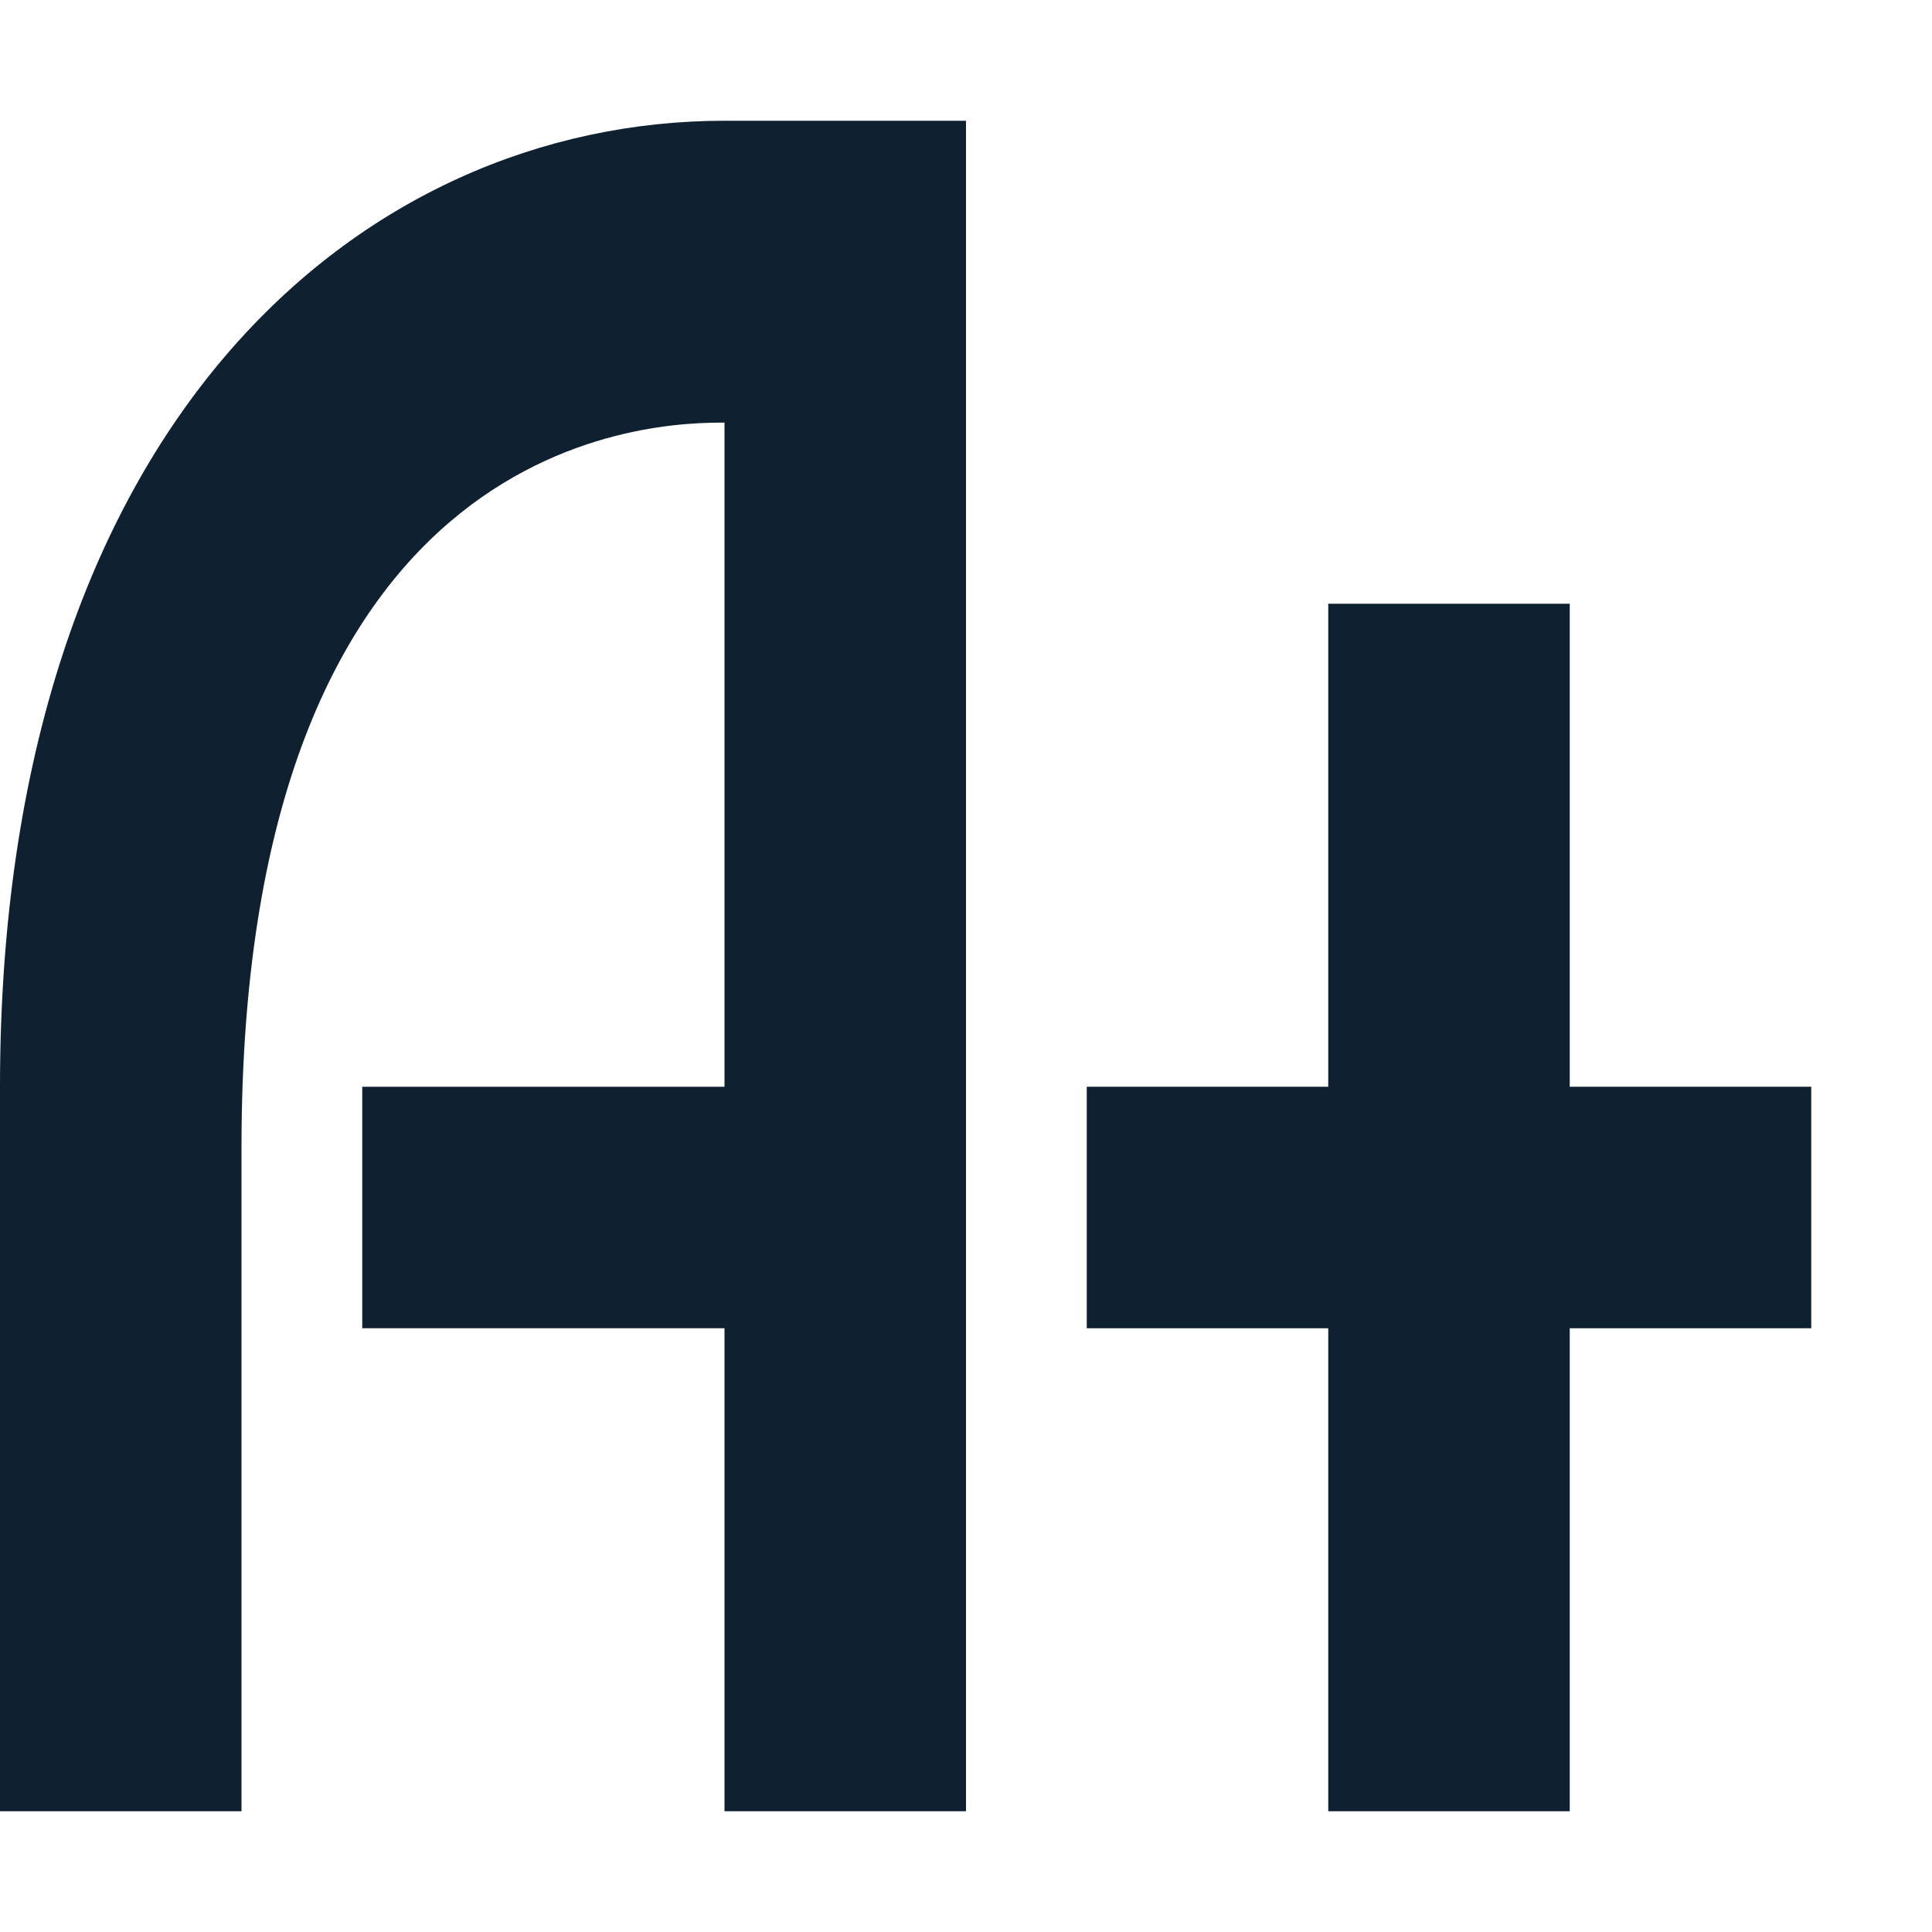 <svg xmlns="http://www.w3.org/2000/svg" height="16" version="1.1" width="16">
<path d="M0 15v-6c 0 -5.5 3 -8 6 -8 h2v14h-2v-4h-3v-2h3v-5.5c-0.5 0 -4 0 -4 6v5.5z" fill="#0f2031"/>
    <path d="M11 15v-4h-2v-2h2v-4h2v4h2v2h-2v4z" fill="#0f2031"/>
</svg>